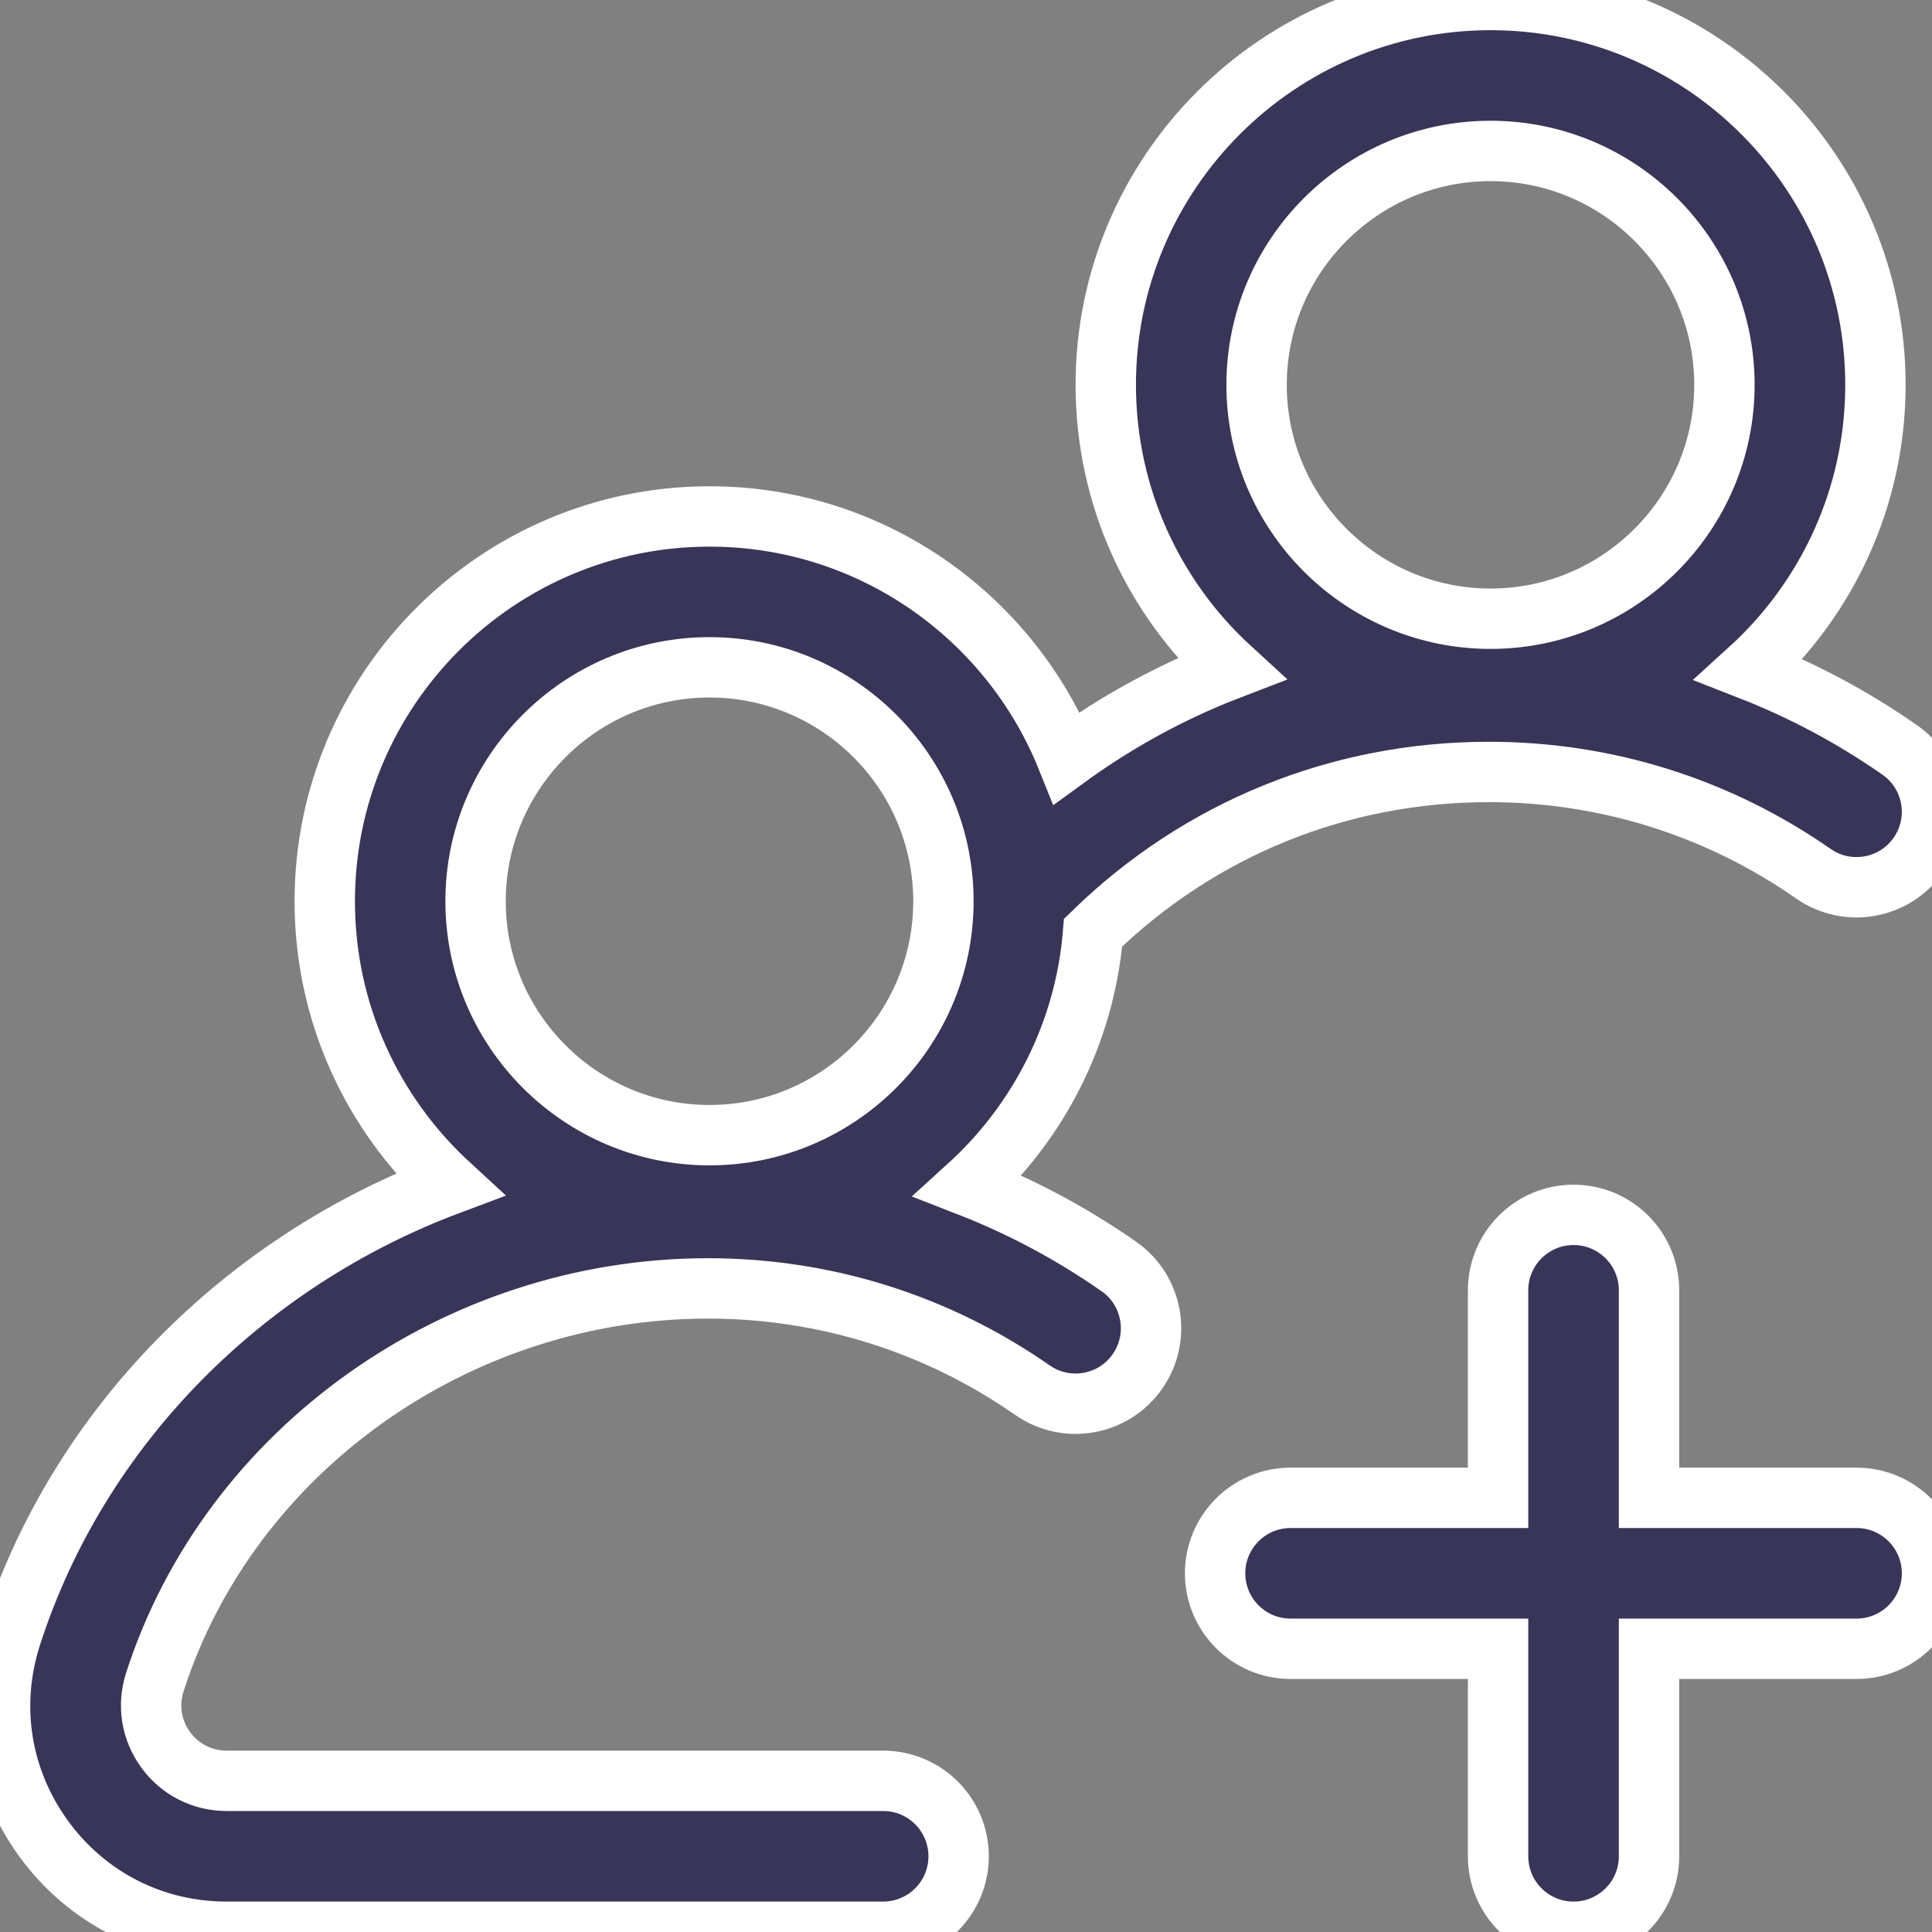 <svg fill="none" viewBox="0 0 32 32" xmlns="http://www.w3.org/2000/svg">
<rect x="0" y="0" width="32" height="32" fill="#808080" stroke="none"/>
<g clip-path="url(#a)">
<path d="m18.529 20.975c-0.782-0.546-1.619-0.991-2.493-1.331 1.163-1.057 1.935-2.539 2.069-4.197 1.764-1.719 4.077-2.661 6.556-2.661 1.935 0 3.793 0.583 5.374 1.685 0.566 0.395 1.345 0.256 1.74-0.31 0.395-0.566 0.256-1.345-0.31-1.74-0.782-0.546-1.619-0.99-2.493-1.331 1.284-1.167 2.091-2.849 2.091-4.716 0-3.515-2.859-6.374-6.374-6.374-3.515 0-6.374 2.859-6.374 6.374 0 1.86 0.801 3.536 2.075 4.702-0.175 0.067-0.348 0.138-0.52 0.214-0.782 0.344-1.518 0.768-2.201 1.265-0.943-2.343-3.239-4.001-5.916-4.001-3.515 0-6.374 2.859-6.374 6.374 0 1.855 0.796 3.526 2.064 4.692-3.39 1.27-6.139 3.999-7.258 7.478-0.371 1.154-0.175 2.377 0.539 3.357 0.714 0.98 1.818 1.541 3.03 1.541h10.874c0.69 0 1.25-0.56 1.25-1.25 0-0.69-0.56-1.25-1.25-1.25h-10.874c-0.404 0-0.772-0.187-1.01-0.514-0.238-0.327-0.303-0.735-0.18-1.119 1.235-3.841 5.003-6.523 9.162-6.523 1.935 0 3.793 0.583 5.374 1.685 0.566 0.395 1.345 0.256 1.74-0.31 0.395-0.566 0.256-1.345-0.31-1.74zm6.159-18.475c2.136 0 3.874 1.738 3.874 3.874 0 2.136-1.738 3.874-3.874 3.874-2.136 0-3.875-1.738-3.875-3.874 0-2.136 1.738-3.874 3.875-3.874zm-12.936 8.553c2.136 0 3.874 1.738 3.874 3.874 0 2.136-1.738 3.875-3.874 3.875-2.136 0-3.875-1.738-3.875-3.875 0-2.136 1.738-3.874 3.875-3.874zm20.248 15.006c0 0.69-0.559 1.25-1.25 1.25h-3.437v3.437c0 0.69-0.56 1.25-1.25 1.25-0.691 0-1.25-0.56-1.25-1.25v-3.437h-3.437c-0.69 0-1.25-0.56-1.25-1.25 0-0.69 0.56-1.25 1.25-1.25h3.437v-3.437c0-0.69 0.559-1.25 1.25-1.25 0.69 0 1.25 0.559 1.25 1.25v3.437h3.437c0.691 0 1.25 0.56 1.25 1.25z" fill="#383559" stroke="#fff"/>
</g>
<defs>
<clipPath id="a">
<rect width="32" height="32" fill="#fff"/>
</clipPath>
</defs>
</svg>
